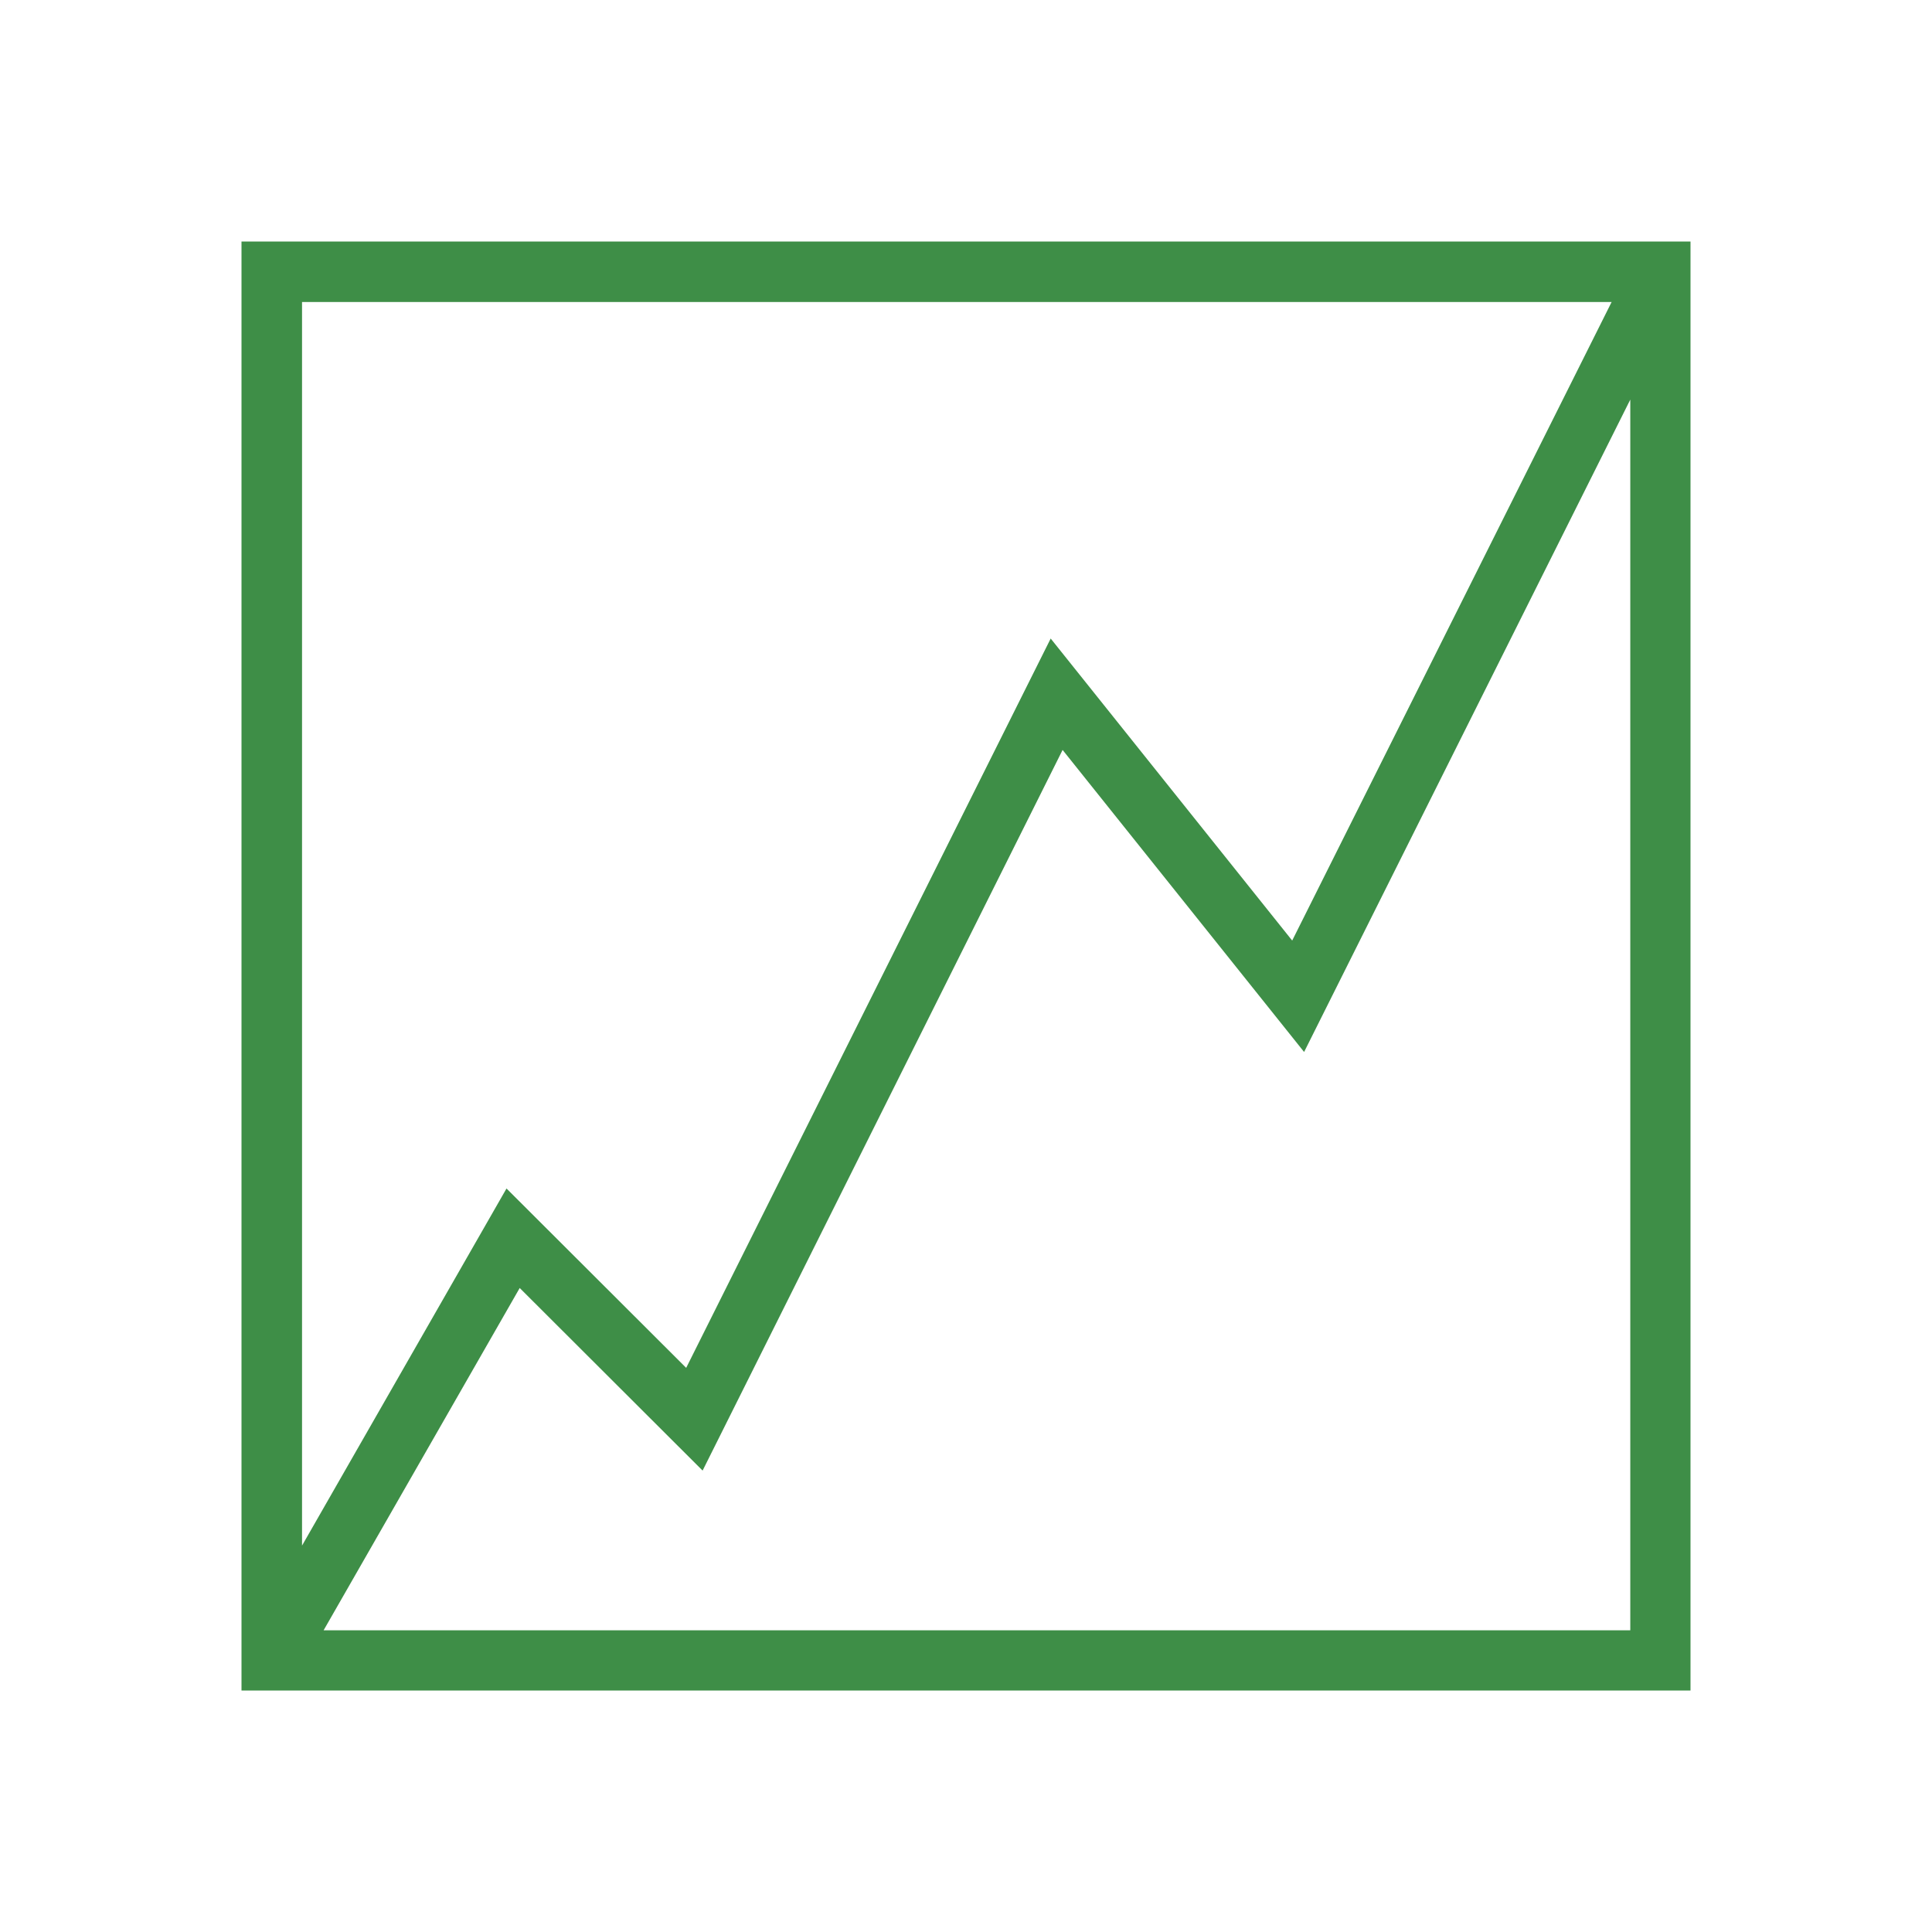 <svg xmlns="http://www.w3.org/2000/svg" width="60" height="60"><defs><clipPath id="clip-path"><path class="cls-1" d="M0 0h60v60H0z"/></clipPath><style>.cls-1{fill:#fff}</style></defs><g id="Layer_2" data-name="Layer 2"><g id="Layer_1-2" data-name="Layer 1"><path class="cls-1" d="M0 0h60v60H0z"/><path class="cls-1" d="M0 0h60v60H0z"/><g clip-path="url(#clip-path)"><path d="M7.5 7.5v45h45v-45zm42.55 1.88l-9.92 19.83-7.5-9.38-11.32 22.65-5.58-5.57L9.38 48V9.38zm-40 41.25L16.14 40l5.68 5.67L33 23.29l7.5 9.38 10.13-20.26v38.22z" fill="#3e8e47"/></g></g></g></svg>